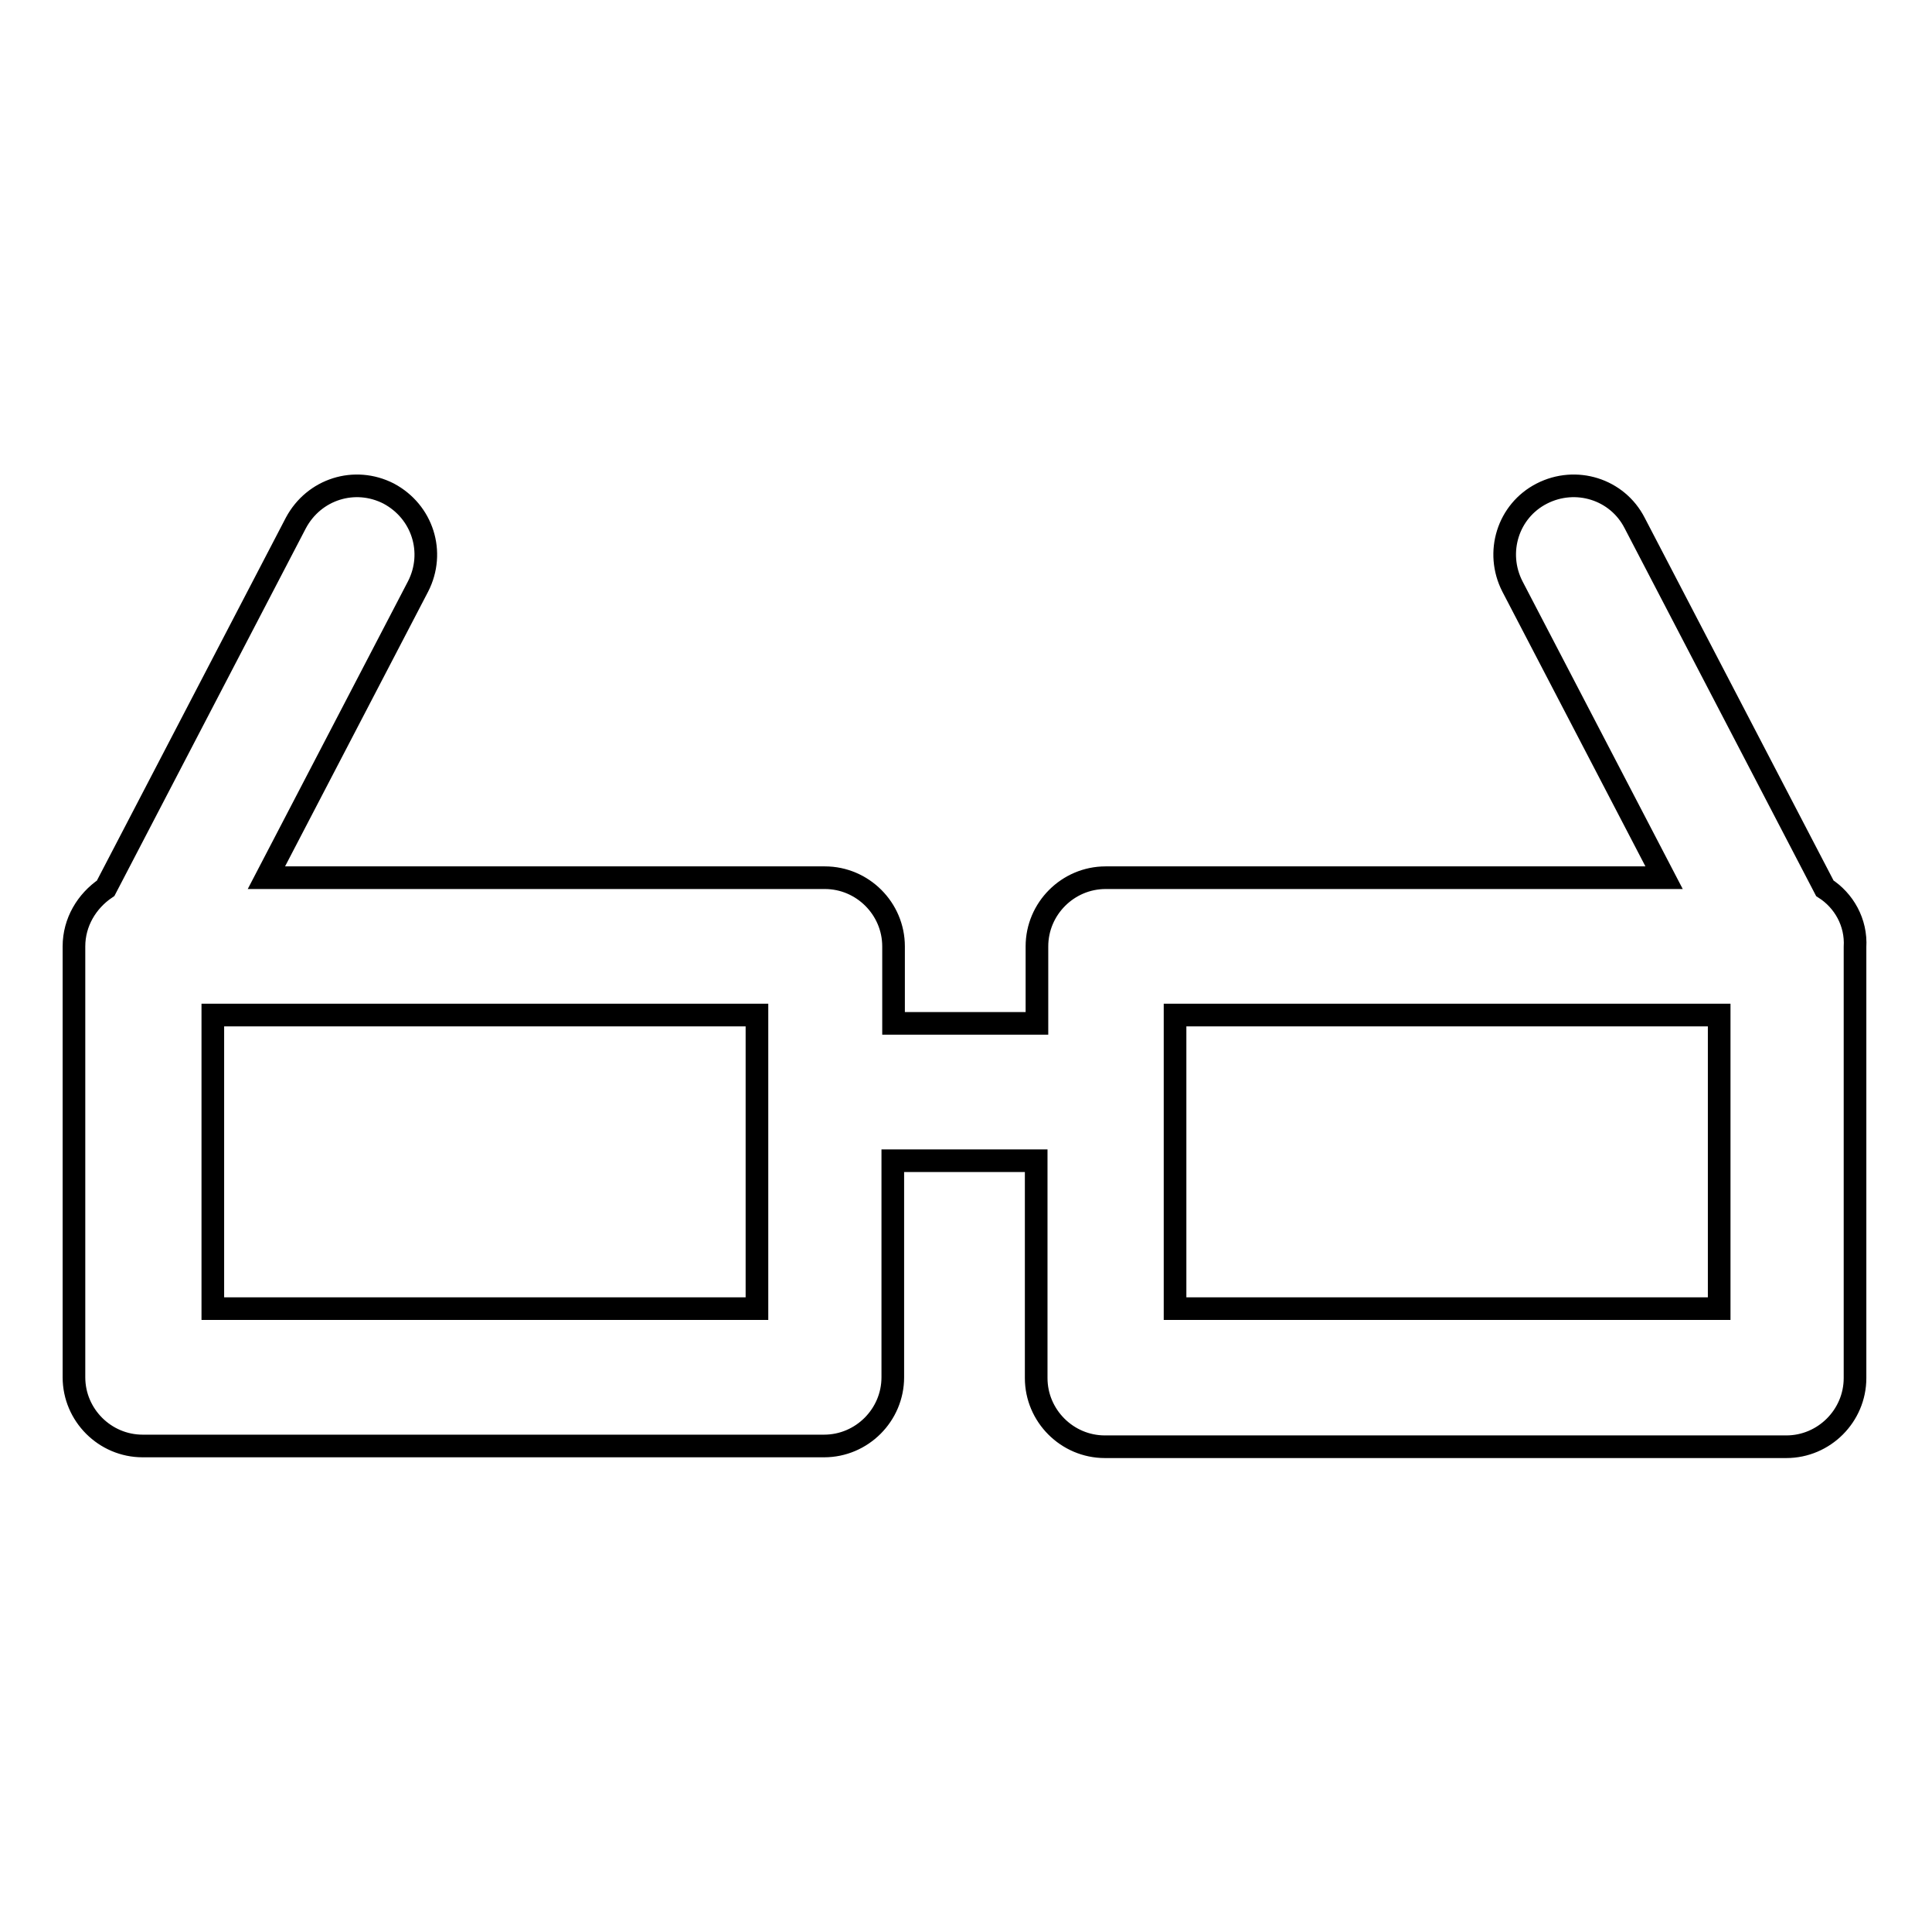 <?xml version="1.0" encoding="utf-8"?>
<!-- Svg Vector Icons : http://www.onlinewebfonts.com/icon -->
<!DOCTYPE svg PUBLIC "-//W3C//DTD SVG 1.1//EN" "http://www.w3.org/Graphics/SVG/1.1/DTD/svg11.dtd">
<svg version="1.1" xmlns="http://www.w3.org/2000/svg" xmlns:xlink="http://www.w3.org/1999/xlink" x="0px" y="0px" viewBox="0 0 256 256" enable-background="new 0 0 256 256" xml:space="preserve">
<g><g><path stroke-width="3" fill-opacity="0" stroke="#000000"  d="M241.8,117.7l-25.2-48.4c-2.3-4.5-7.8-6.2-12.3-3.9c-4.5,2.3-6.2,7.8-3.9,12.3l20.1,38.6h-74c-5,0-9.1,4.1-9.1,9.1v10.2h-19v-10.2c0-5-4.1-9.1-9.1-9.1h-74l20.1-38.6c2.3-4.5,0.6-9.9-3.9-12.3c-4.5-2.3-9.9-0.6-12.3,3.9l-25.2,48.4c-2.5,1.7-4.2,4.5-4.2,7.7v57.1c0,5,4.1,9.1,9.1,9.1h90.3c5,0,9.1-4.1,9.1-9.1v-28.7h19v28.8c0,5,4.1,9.1,9.1,9.1h90.3c5,0,9.1-4.1,9.1-9.1v-57.1C246,122.2,244.3,119.3,241.8,117.7z M100.3,173.4H28.2v-38.9h72.1V173.4z M227.8,173.4h-72.1v-38.9h72.1V173.4z"/></g></g>
</svg>
